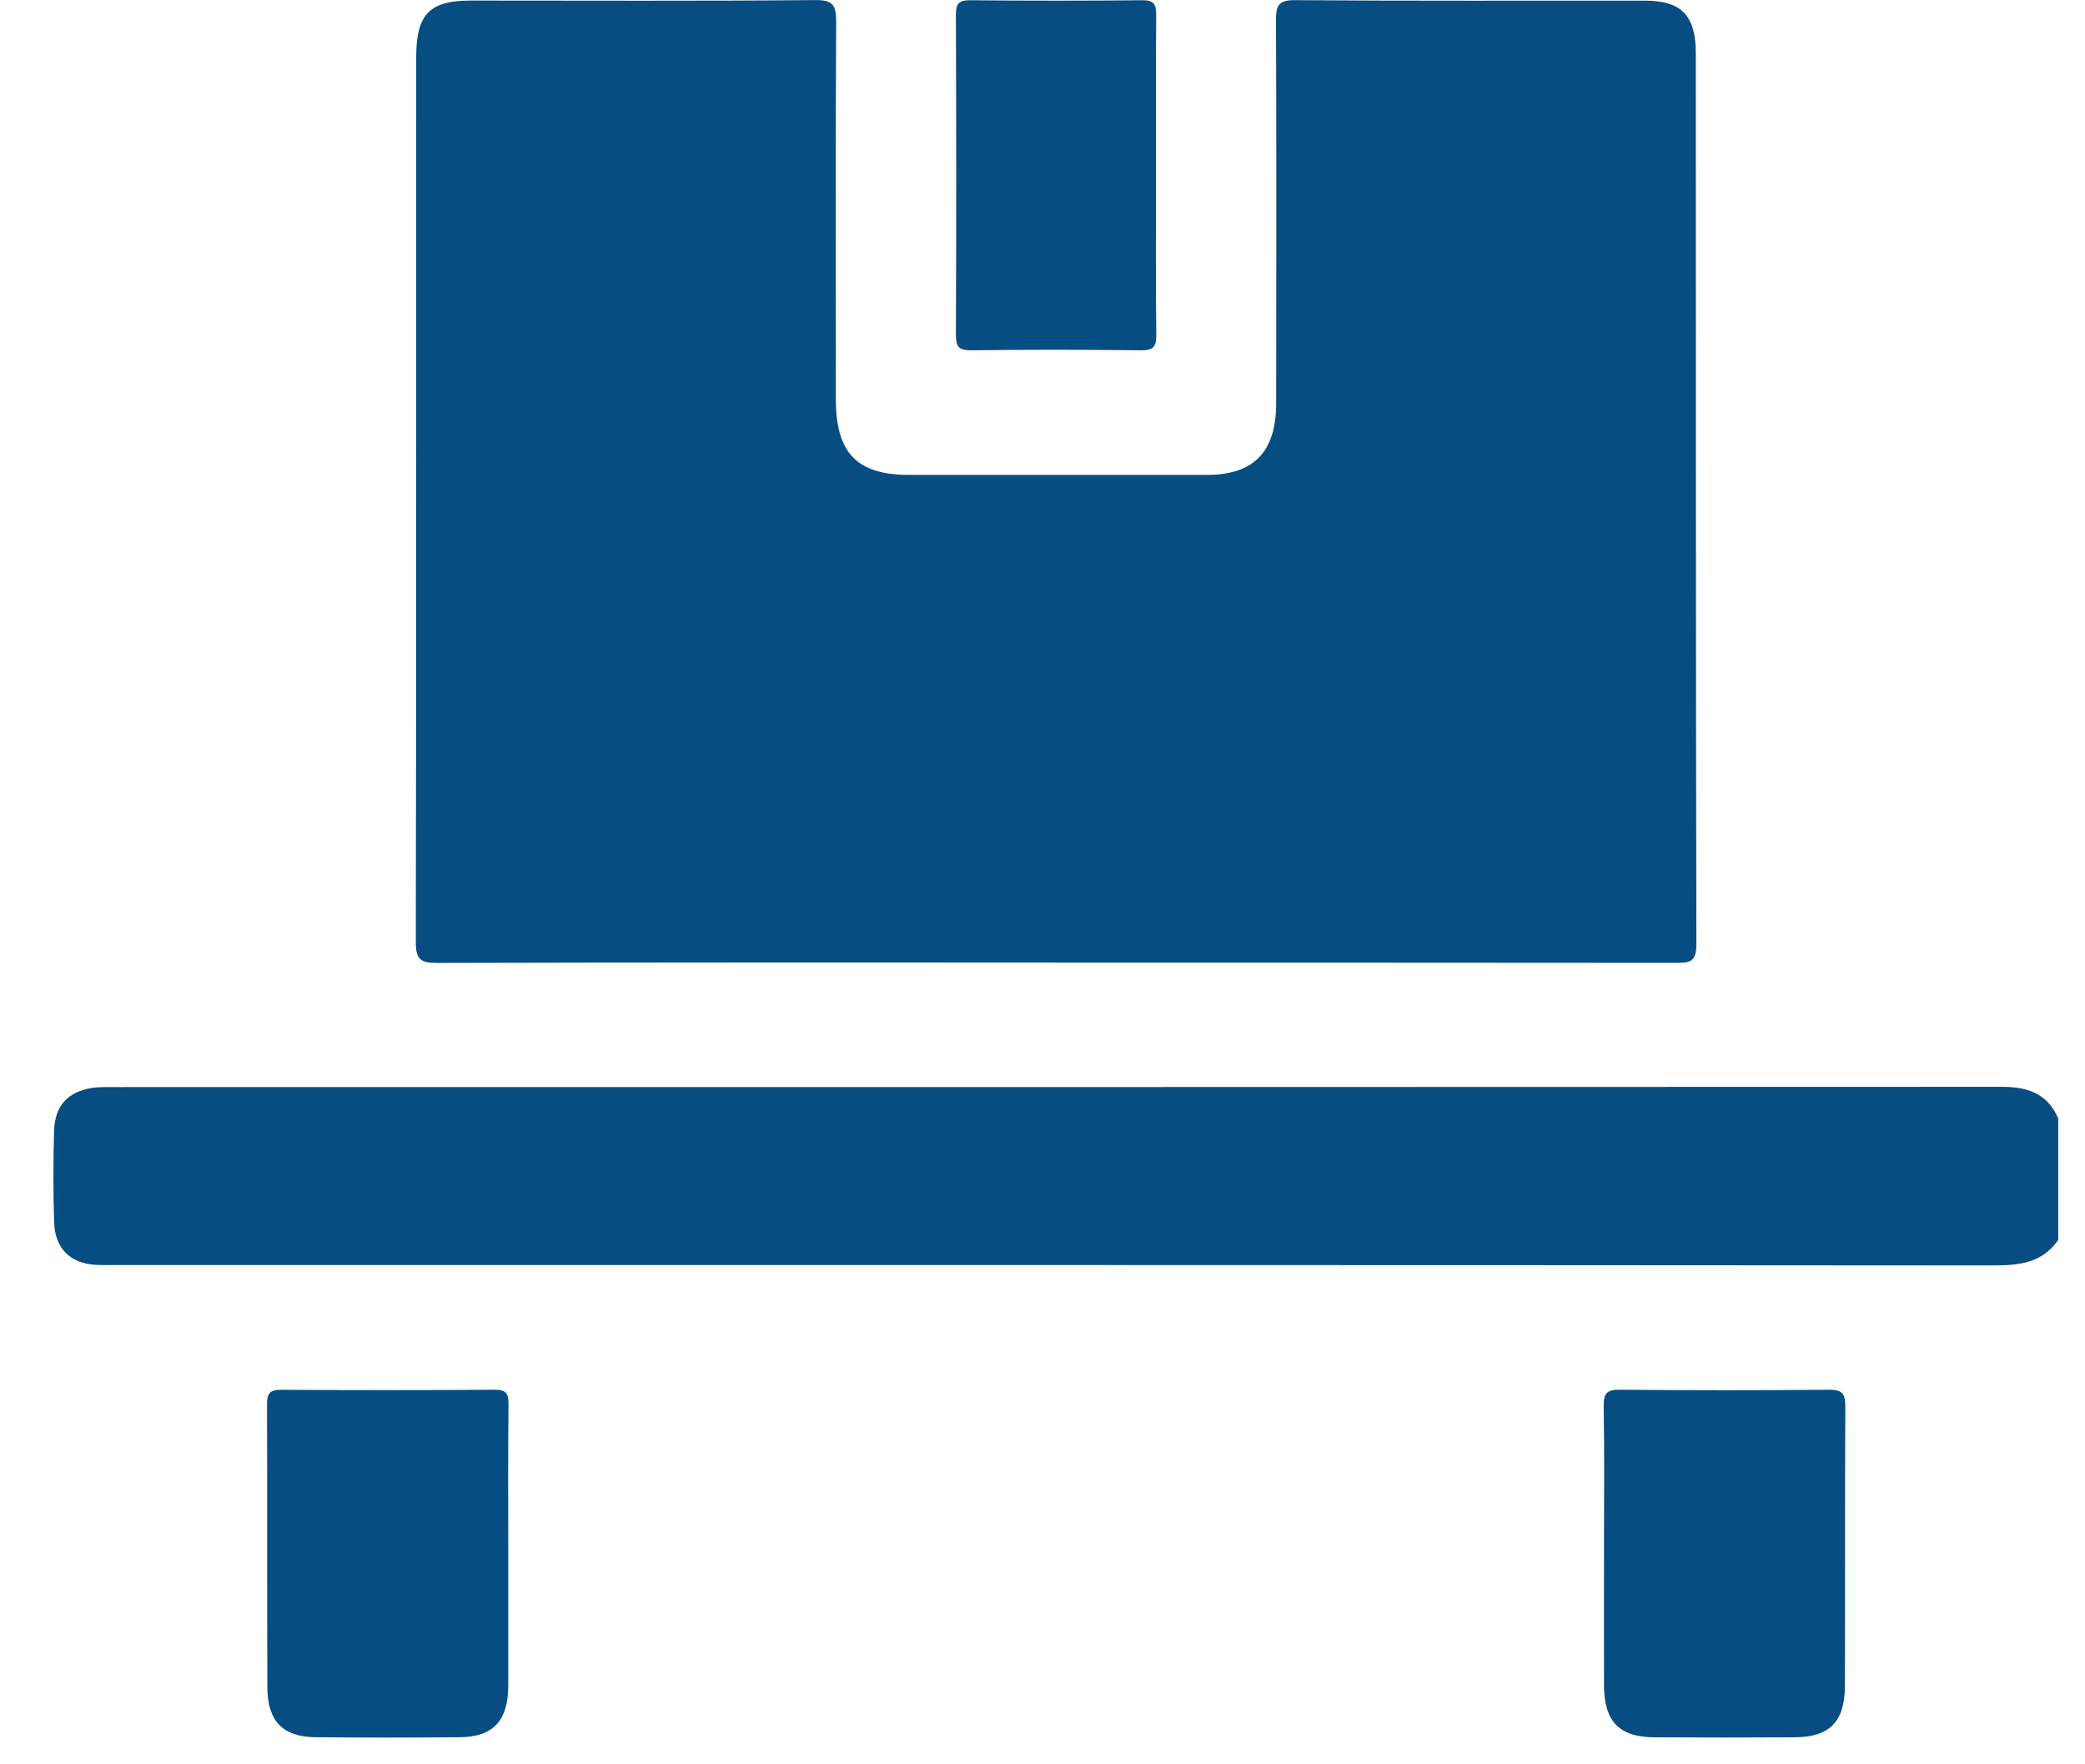 <svg width="26" height="22" viewBox="0 0 26 22" fill="none" xmlns="http://www.w3.org/2000/svg">
<g clip-path="url(#clip0_21_388)">
<path d="M25.667 15.461C25.463 15.753 25.174 15.779 24.852 15.779C17.052 15.773 9.252 15.774 1.452 15.774C1.362 15.774 1.273 15.777 1.183 15.771C0.876 15.752 0.685 15.565 0.675 15.243C0.663 14.865 0.664 14.486 0.674 14.107C0.682 13.79 0.842 13.615 1.147 13.566C1.227 13.554 1.309 13.555 1.389 13.555C9.247 13.555 17.104 13.555 24.961 13.552C25.275 13.552 25.528 13.628 25.666 13.946V15.461L25.667 15.461Z" fill="#064D82"/>
<path d="M13.157 12.002C10.587 12.002 8.016 12 5.446 12.007C5.251 12.007 5.185 11.967 5.185 11.75C5.192 8.072 5.189 4.395 5.19 0.717C5.19 0.178 5.354 0.007 5.873 0.007C7.304 0.007 8.736 0.014 10.167 0.001C10.392 -0.001 10.428 0.068 10.427 0.28C10.418 1.846 10.422 3.411 10.423 4.976C10.423 5.65 10.686 5.922 11.338 5.922C12.575 5.922 13.811 5.923 15.047 5.922C15.634 5.922 15.914 5.635 15.914 5.028C15.916 3.438 15.918 1.847 15.912 0.256C15.911 0.07 15.941 0.001 16.145 0.002C17.601 0.013 19.057 0.007 20.513 0.008C20.967 0.008 21.147 0.193 21.147 0.667C21.149 4.37 21.146 8.072 21.154 11.775C21.155 12.008 21.056 12.006 20.893 12.006C18.315 12.003 15.736 12.004 13.158 12.004L13.157 12.002Z" fill="#064D82"/>
<path d="M6.338 19.329C6.338 19.893 6.339 20.456 6.338 21.019C6.336 21.456 6.152 21.658 5.736 21.662C5.135 21.668 4.533 21.668 3.932 21.662C3.527 21.657 3.336 21.463 3.334 21.04C3.329 19.863 3.334 18.686 3.33 17.509C3.329 17.361 3.378 17.329 3.511 17.33C4.397 17.335 5.282 17.336 6.168 17.329C6.31 17.328 6.343 17.374 6.341 17.513C6.334 18.119 6.338 18.724 6.338 19.329Z" fill="#064D82"/>
<path d="M20.002 19.3C20.002 18.712 20.008 18.123 19.998 17.535C19.995 17.368 20.042 17.328 20.2 17.329C21.069 17.337 21.939 17.338 22.808 17.329C22.971 17.328 23.012 17.376 23.011 17.539C23.005 18.699 23.01 19.859 23.006 21.019C23.005 21.47 22.817 21.66 22.38 21.663C21.795 21.667 21.21 21.667 20.625 21.663C20.191 21.66 20.004 21.464 20.002 21.016C20 20.444 20.002 19.872 20.002 19.301L20.002 19.3Z" fill="#064D82"/>
<path d="M14.415 2.204C14.415 2.86 14.411 3.516 14.419 4.171C14.421 4.328 14.379 4.369 14.229 4.368C13.521 4.36 12.815 4.359 12.108 4.368C11.955 4.37 11.919 4.322 11.92 4.169C11.926 2.841 11.925 1.513 11.92 0.185C11.919 0.041 11.96 0.002 12.098 0.003C12.812 0.01 13.528 0.01 14.243 0.003C14.384 0.002 14.419 0.046 14.418 0.188C14.412 0.86 14.415 1.533 14.415 2.205L14.415 2.204Z" fill="#064D82"/>
</g>
<defs>
<clipPath id="clip0_21_388">
<rect width="25" height="21.667" fill="white" transform="translate(0.667)"/>
</clipPath>
</defs>
</svg>
